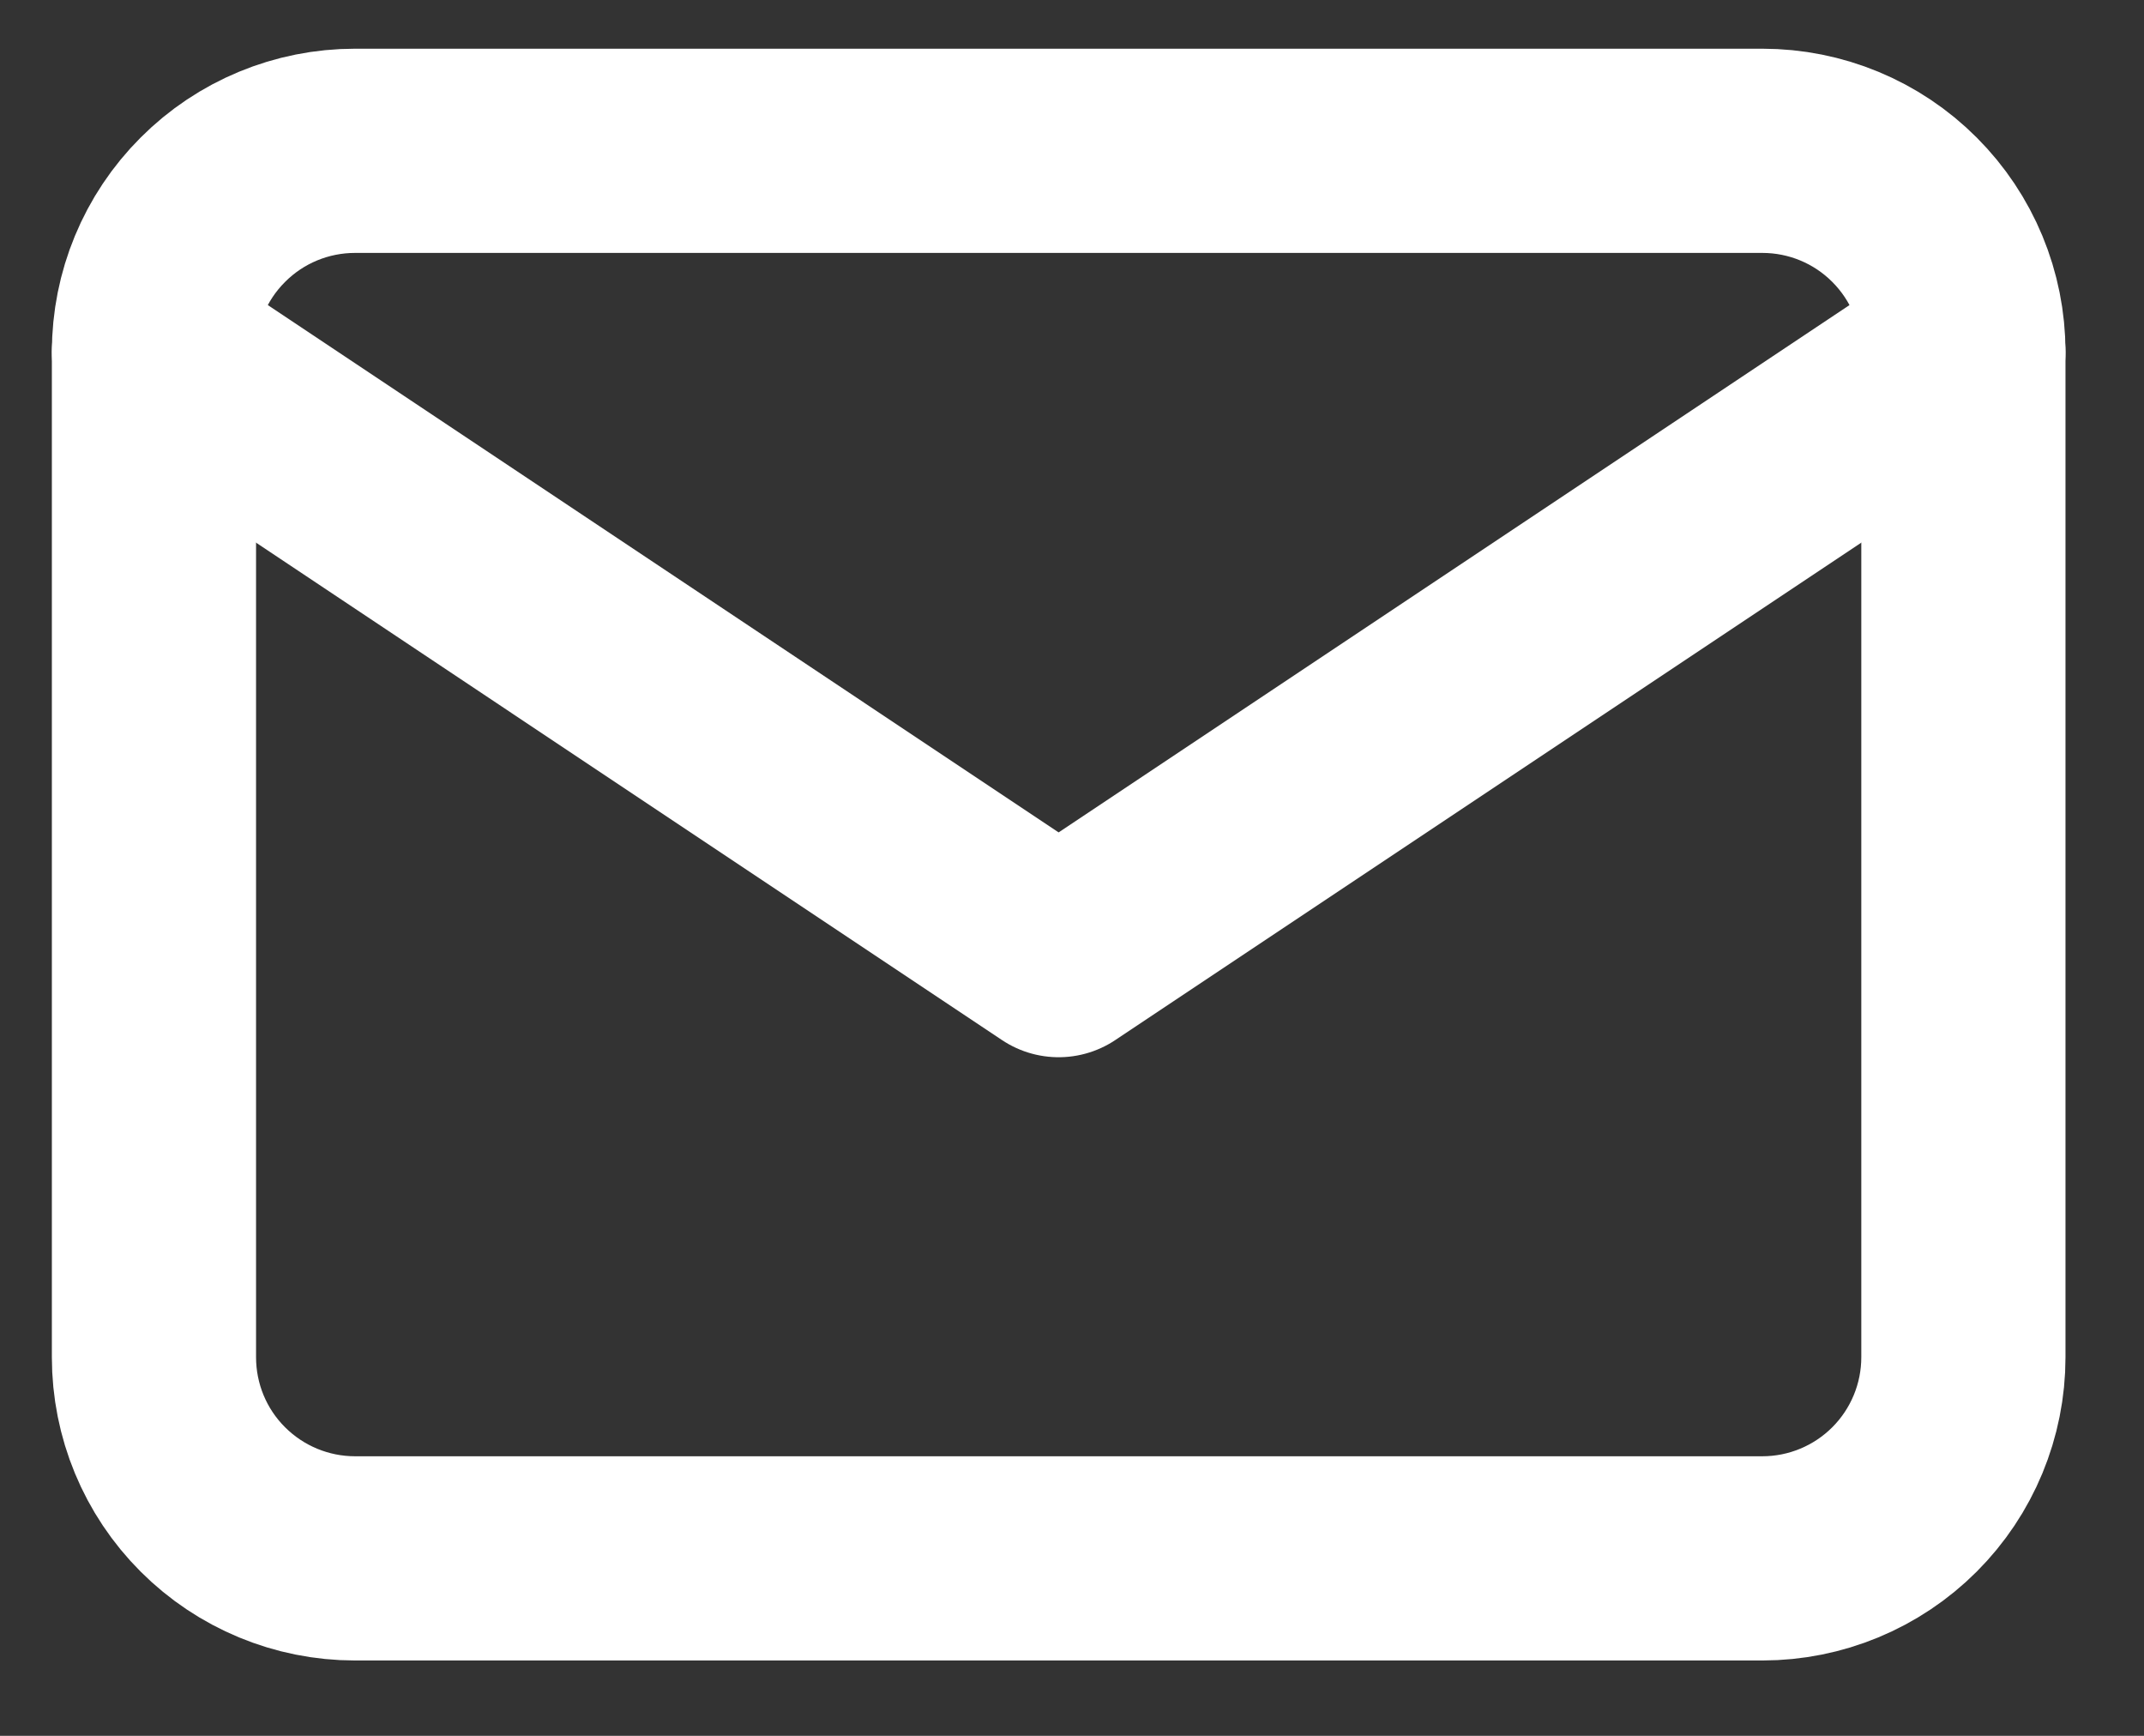 <svg width="21" height="17" viewBox="0 0 21 17" fill="none" xmlns="http://www.w3.org/2000/svg">
<rect x="0" y="0" width="21" height="17" fill="#333333" stroke="none"/>
<path d="M1.508 3.446C1.508 2.924 1.715 2.423 2.085 2.054C2.454 1.684 2.955 1.477 3.477 1.477H17.262C17.784 1.477 18.285 1.684 18.654 2.054C19.023 2.423 19.231 2.924 19.231 3.446V13.292C19.231 13.815 19.023 14.316 18.654 14.685C18.285 15.054 17.784 15.262 17.262 15.262H3.477C2.955 15.262 2.454 15.054 2.085 14.685C1.715 14.316 1.508 13.815 1.508 13.292V3.446Z" stroke="white" stroke-width="2" stroke-linecap="round" stroke-linejoin="round"/>
<path d="M1.508 3.446L10.369 9.354L19.231 3.446" stroke="white" stroke-width="2" stroke-linecap="round" stroke-linejoin="round"/>
</svg>
